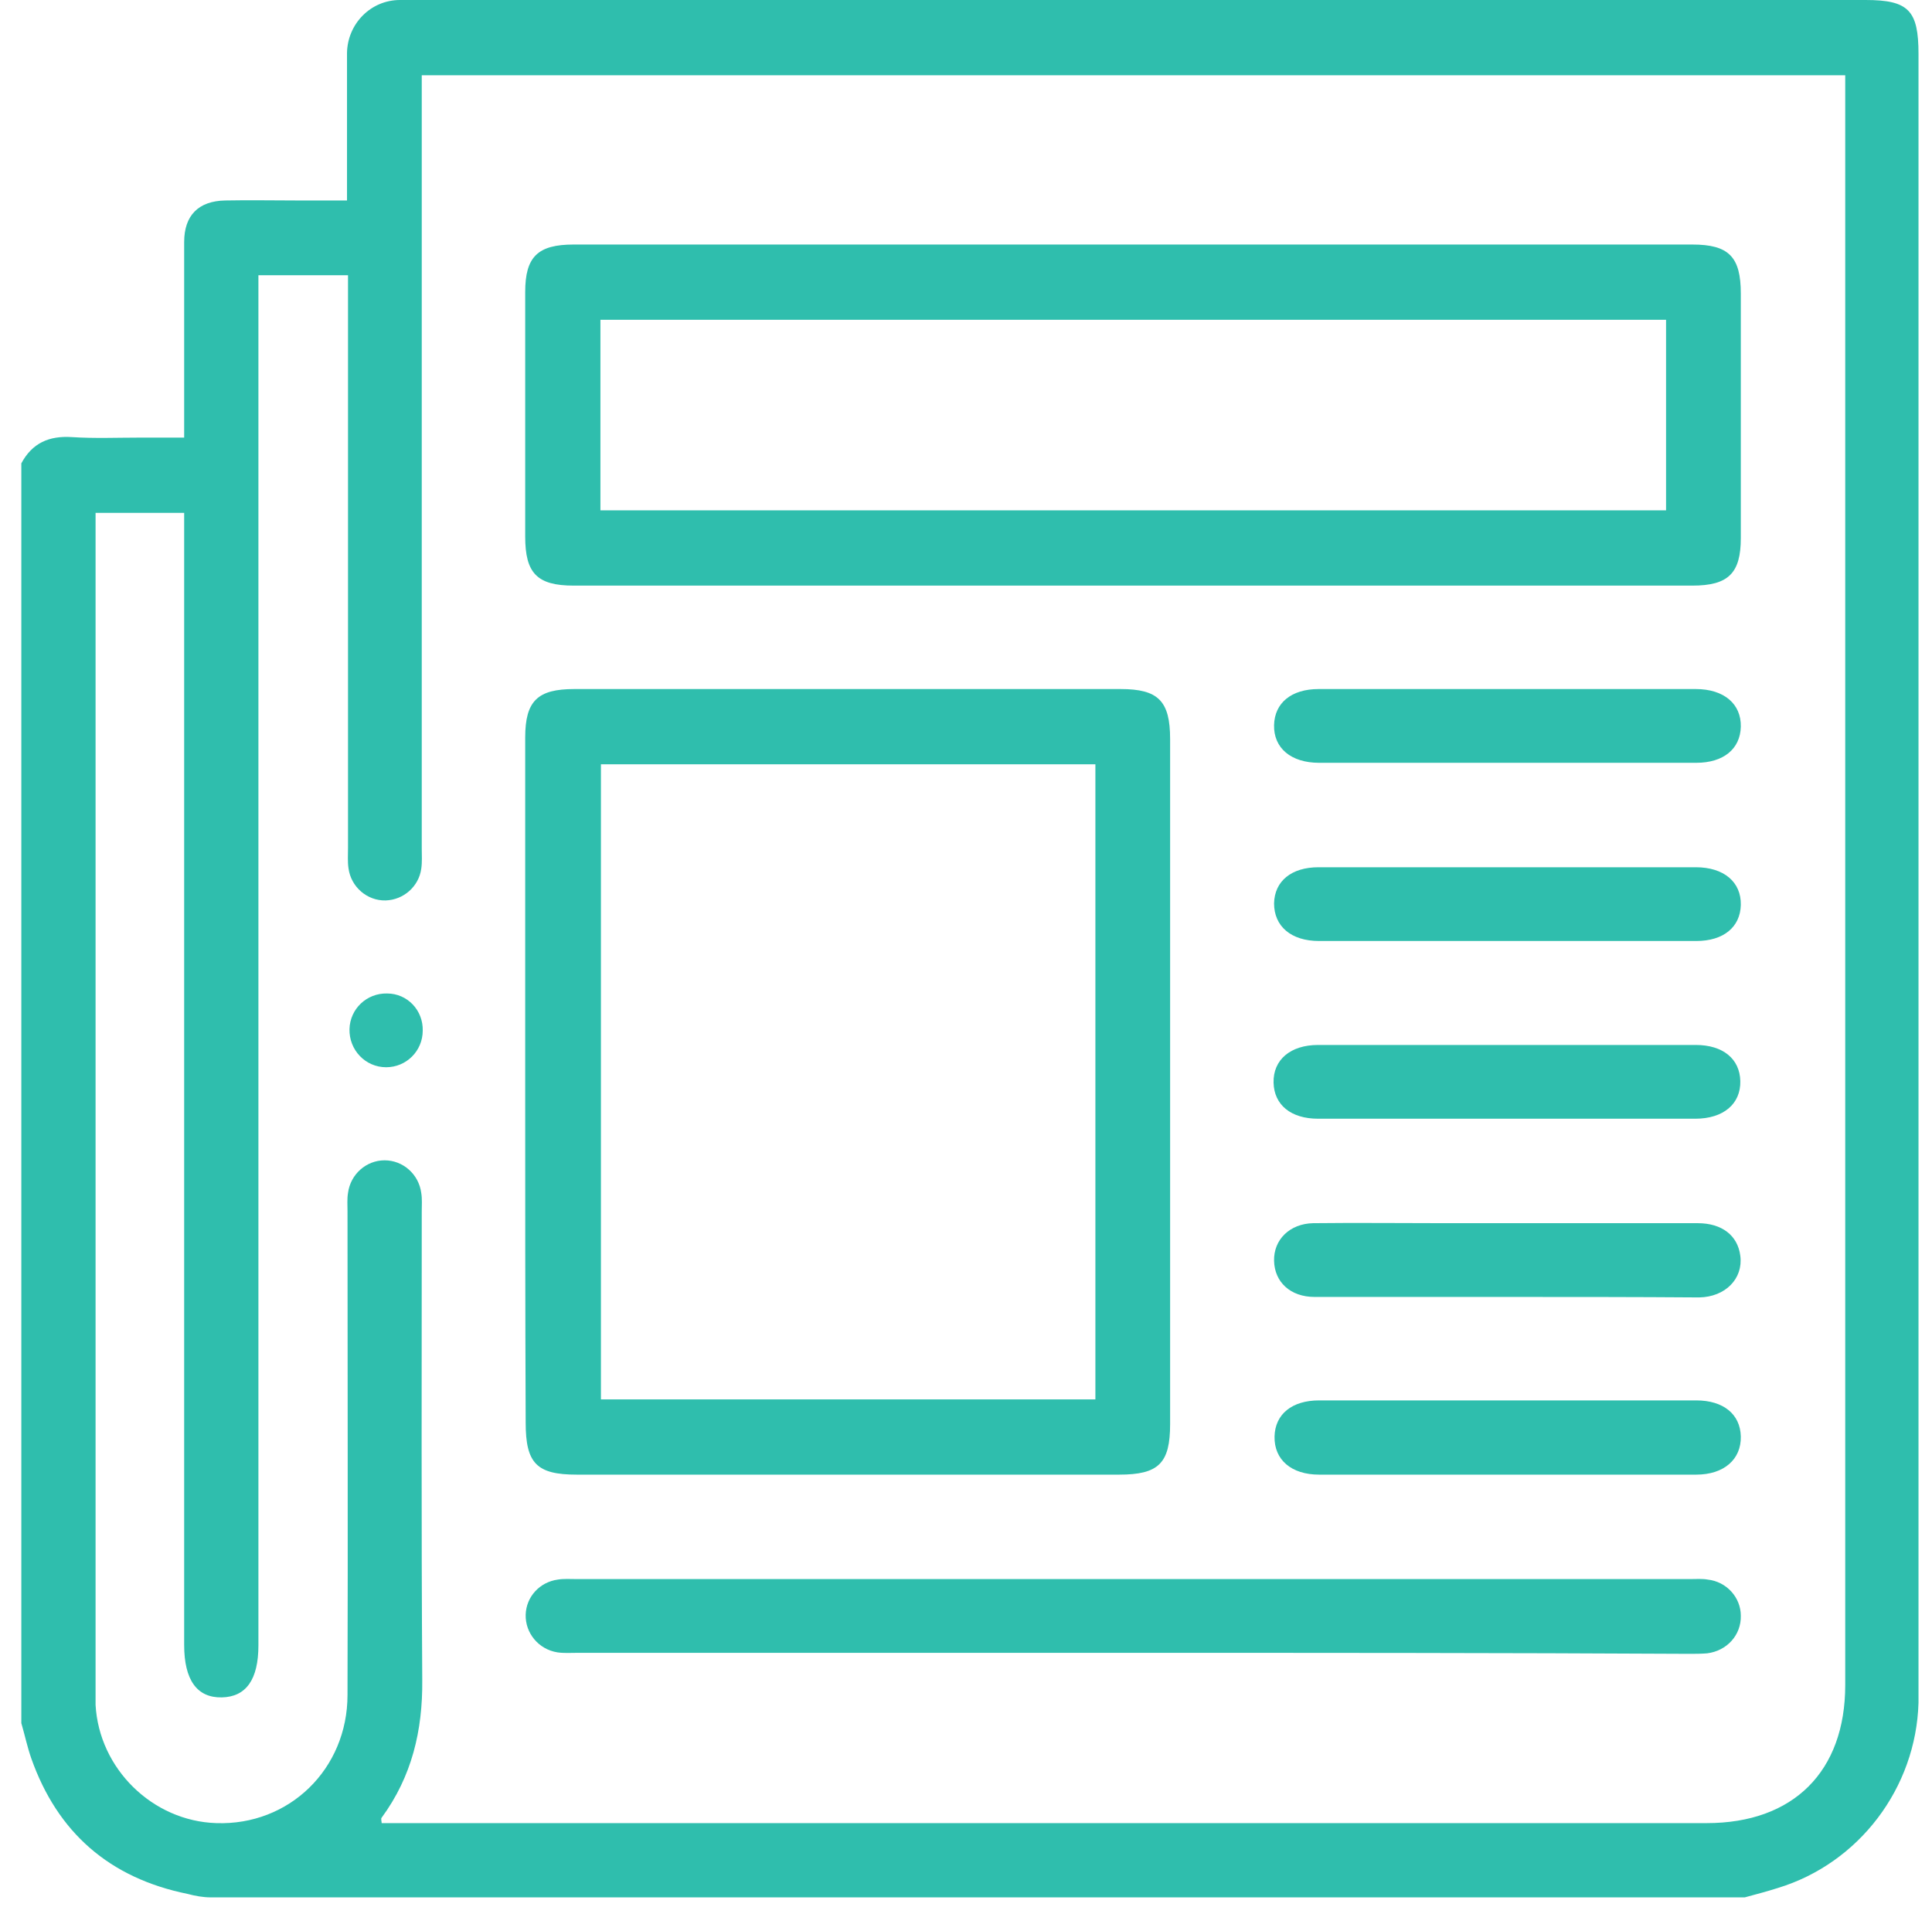 <svg width="77" height="76" viewBox="0 0 77 76" fill="none" xmlns="http://www.w3.org/2000/svg">
<path d="M69.537 75.631H8.406C8.09 75.631 7.774 75.572 7.478 75.493C4.362 74.861 2.29 73.046 1.245 70.086C1.087 69.632 0.988 69.159 0.85 68.685C0.85 51.953 0.85 35.201 0.85 18.469C1.284 17.66 1.955 17.364 2.862 17.423C3.77 17.482 4.677 17.443 5.585 17.443C6.157 17.443 6.749 17.443 7.34 17.443C7.34 14.759 7.34 12.214 7.34 9.649C7.34 8.583 7.912 8.011 8.978 7.991C9.944 7.972 10.891 7.991 11.858 7.991C12.509 7.991 13.16 7.991 13.83 7.991C13.83 5.959 13.83 4.025 13.83 2.111C13.85 0.947 14.777 0 15.941 0C35.411 0 54.881 0 74.351 0C76.067 0 76.462 0.414 76.462 2.151C76.462 23.796 76.462 45.422 76.462 67.067C76.462 67.344 76.462 67.6 76.462 67.876C76.363 71.27 74.094 74.269 70.859 75.256C70.425 75.394 69.972 75.513 69.537 75.631ZM10.299 10.971C10.299 11.346 10.299 11.661 10.299 11.977C10.299 29.854 10.299 47.711 10.299 65.588C10.299 66.949 9.806 67.64 8.84 67.659C7.853 67.679 7.34 66.969 7.34 65.568C7.34 50.828 7.34 36.089 7.34 21.33C7.34 21.034 7.34 20.758 7.34 20.442H3.809C3.809 20.758 3.809 21.014 3.809 21.29C3.809 36.602 3.809 51.914 3.809 67.225C3.809 67.462 3.809 67.719 3.809 67.955C3.947 70.501 6.078 72.592 8.623 72.671C11.522 72.77 13.85 70.52 13.85 67.561C13.87 61.128 13.85 54.715 13.85 48.283C13.85 48.046 13.83 47.79 13.87 47.553C13.968 46.803 14.6 46.251 15.329 46.251C16.059 46.251 16.691 46.803 16.789 47.553C16.829 47.79 16.809 48.046 16.809 48.283C16.809 54.518 16.789 60.734 16.829 66.969C16.848 68.981 16.414 70.816 15.211 72.454C15.172 72.493 15.211 72.592 15.211 72.671C15.468 72.671 15.724 72.671 15.961 72.671C33.32 72.671 50.659 72.671 68.019 72.671C71.471 72.671 73.542 70.619 73.542 67.166C73.542 46.053 73.542 24.921 73.542 3.808C73.542 3.552 73.542 3.275 73.542 2.999H16.809C16.809 3.335 16.809 3.631 16.809 3.907C16.809 13.871 16.809 23.836 16.809 33.82C16.809 34.096 16.829 34.372 16.789 34.629C16.691 35.339 16.079 35.872 15.369 35.892C14.639 35.911 13.988 35.359 13.889 34.609C13.85 34.352 13.87 34.076 13.87 33.8C13.87 26.499 13.87 19.179 13.87 11.878C13.87 11.582 13.87 11.306 13.87 10.971H10.299Z" fill="#2FBEAD"/>
<path d="M45.156 9.747C52.593 9.747 60.01 9.747 67.446 9.747C68.906 9.747 69.38 10.241 69.38 11.701C69.38 14.957 69.38 18.192 69.38 21.448C69.38 22.849 68.886 23.343 67.446 23.343C52.593 23.343 37.719 23.343 22.865 23.343C21.405 23.343 20.932 22.849 20.932 21.389C20.932 18.133 20.932 14.897 20.932 11.642C20.932 10.241 21.425 9.747 22.865 9.747C30.282 9.747 37.719 9.747 45.156 9.747ZM66.401 12.747C52.198 12.747 38.074 12.747 23.93 12.747C23.93 15.292 23.93 17.798 23.93 20.343C38.094 20.343 52.237 20.343 66.401 20.343C66.401 17.798 66.401 15.312 66.401 12.747Z" fill="#2FBEAD"/>
<path d="M20.932 43.133C20.932 38.555 20.932 33.977 20.932 29.4C20.932 27.94 21.425 27.466 22.885 27.466C30.144 27.466 37.403 27.466 44.663 27.466C46.162 27.466 46.635 27.94 46.635 29.459C46.635 38.555 46.635 47.671 46.635 56.767C46.635 58.326 46.181 58.78 44.603 58.78C37.403 58.78 30.183 58.78 22.983 58.78C21.385 58.78 20.951 58.326 20.951 56.708C20.932 52.19 20.932 47.651 20.932 43.133ZM23.95 30.465C23.95 38.95 23.95 47.375 23.95 55.781C30.558 55.781 37.107 55.781 43.657 55.781C43.657 47.316 43.657 38.91 43.657 30.465C37.068 30.465 30.538 30.465 23.95 30.465Z" fill="#2FBEAD"/>
<path d="M45.156 65.883C37.778 65.883 30.4 65.883 23.023 65.883C22.747 65.883 22.47 65.903 22.214 65.864C21.464 65.745 20.932 65.094 20.951 64.364C20.971 63.654 21.504 63.062 22.234 62.963C22.47 62.924 22.727 62.943 22.964 62.943C37.778 62.943 52.573 62.943 67.387 62.943C67.604 62.943 67.841 62.924 68.058 62.963C68.808 63.042 69.38 63.673 69.38 64.403C69.399 65.173 68.827 65.805 68.038 65.903C67.802 65.923 67.545 65.923 67.308 65.923C59.911 65.883 52.533 65.883 45.156 65.883Z" fill="#2FBEAD"/>
<path d="M60.148 27.466C62.633 27.466 65.119 27.466 67.585 27.466C68.709 27.466 69.399 28.058 69.38 28.966C69.36 29.854 68.689 30.406 67.604 30.406C62.594 30.406 57.583 30.406 52.573 30.406C51.449 30.406 50.758 29.814 50.778 28.907C50.797 28.019 51.468 27.466 52.553 27.466C55.078 27.466 57.603 27.466 60.148 27.466Z" fill="#2FBEAD"/>
<path d="M60.069 34.569C62.574 34.569 65.079 34.569 67.585 34.569C68.709 34.569 69.399 35.161 69.38 36.069C69.36 36.957 68.689 37.509 67.604 37.509C62.594 37.509 57.583 37.509 52.573 37.509C51.449 37.509 50.778 36.917 50.778 36.01C50.797 35.122 51.468 34.569 52.553 34.569C55.058 34.569 57.564 34.569 60.069 34.569Z" fill="#2FBEAD"/>
<path d="M60.148 41.653C62.633 41.653 65.119 41.653 67.585 41.653C68.669 41.653 69.34 42.206 69.36 43.093C69.38 44.001 68.689 44.593 67.565 44.593C62.554 44.593 57.544 44.593 52.533 44.593C51.448 44.593 50.778 44.041 50.758 43.153C50.738 42.245 51.429 41.653 52.533 41.653C55.098 41.653 57.623 41.653 60.148 41.653Z" fill="#2FBEAD"/>
<path d="M60.069 51.697C57.504 51.697 54.96 51.697 52.395 51.697C51.429 51.697 50.797 51.105 50.778 50.256C50.758 49.408 51.409 48.776 52.336 48.757C54.072 48.737 55.828 48.757 57.564 48.757C60.937 48.757 64.29 48.757 67.663 48.757C68.63 48.757 69.261 49.25 69.36 50.059C69.478 50.966 68.768 51.697 67.723 51.716C65.178 51.697 62.633 51.697 60.069 51.697Z" fill="#2FBEAD"/>
<path d="M60.01 58.78C57.524 58.78 55.039 58.78 52.573 58.78C51.468 58.78 50.778 58.188 50.797 57.261C50.817 56.373 51.488 55.821 52.573 55.821C57.583 55.821 62.594 55.821 67.604 55.821C68.689 55.821 69.36 56.373 69.38 57.261C69.399 58.169 68.709 58.78 67.604 58.78C65.06 58.78 62.535 58.78 60.01 58.78Z" fill="#2FBEAD"/>
<path d="M16.848 41.081C16.848 41.89 16.197 42.541 15.389 42.541C14.56 42.541 13.909 41.85 13.929 41.022C13.949 40.213 14.619 39.581 15.428 39.601C16.237 39.601 16.868 40.272 16.848 41.081Z" fill="#2FBEAD"/>
</svg>
